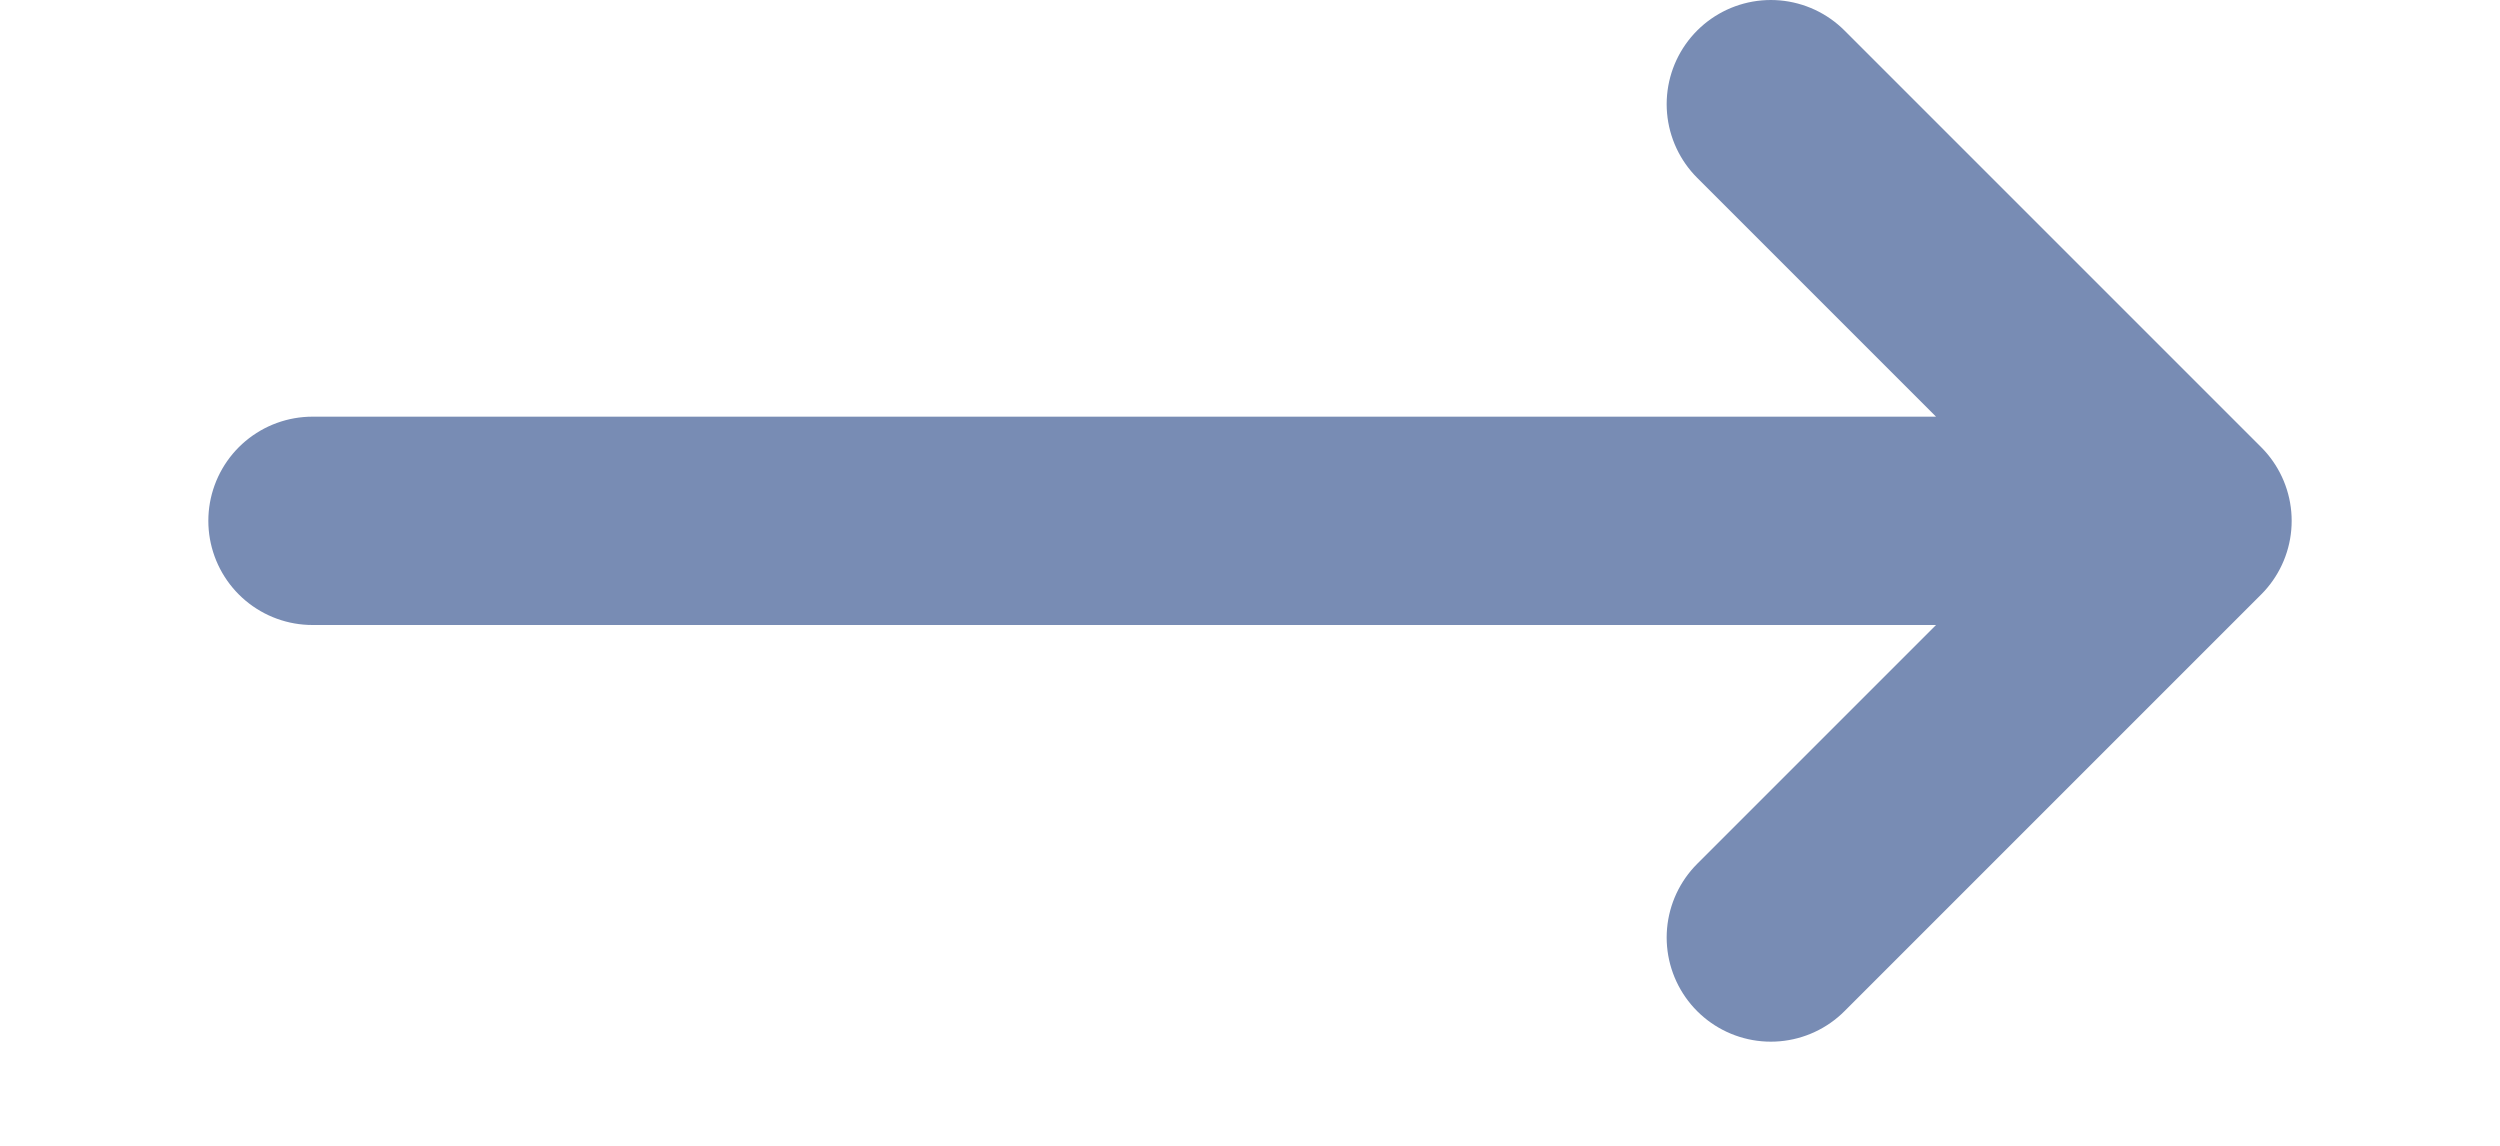<svg width="24" height="11" viewBox="0 0 24 11" fill="none" xmlns="http://www.w3.org/2000/svg">
<path d="M21 5H3M21 5L17 9M21 5L17 1" stroke="#788CB4" stroke-width="2" stroke-linecap="round" stroke-linejoin="round"/>
</svg>
